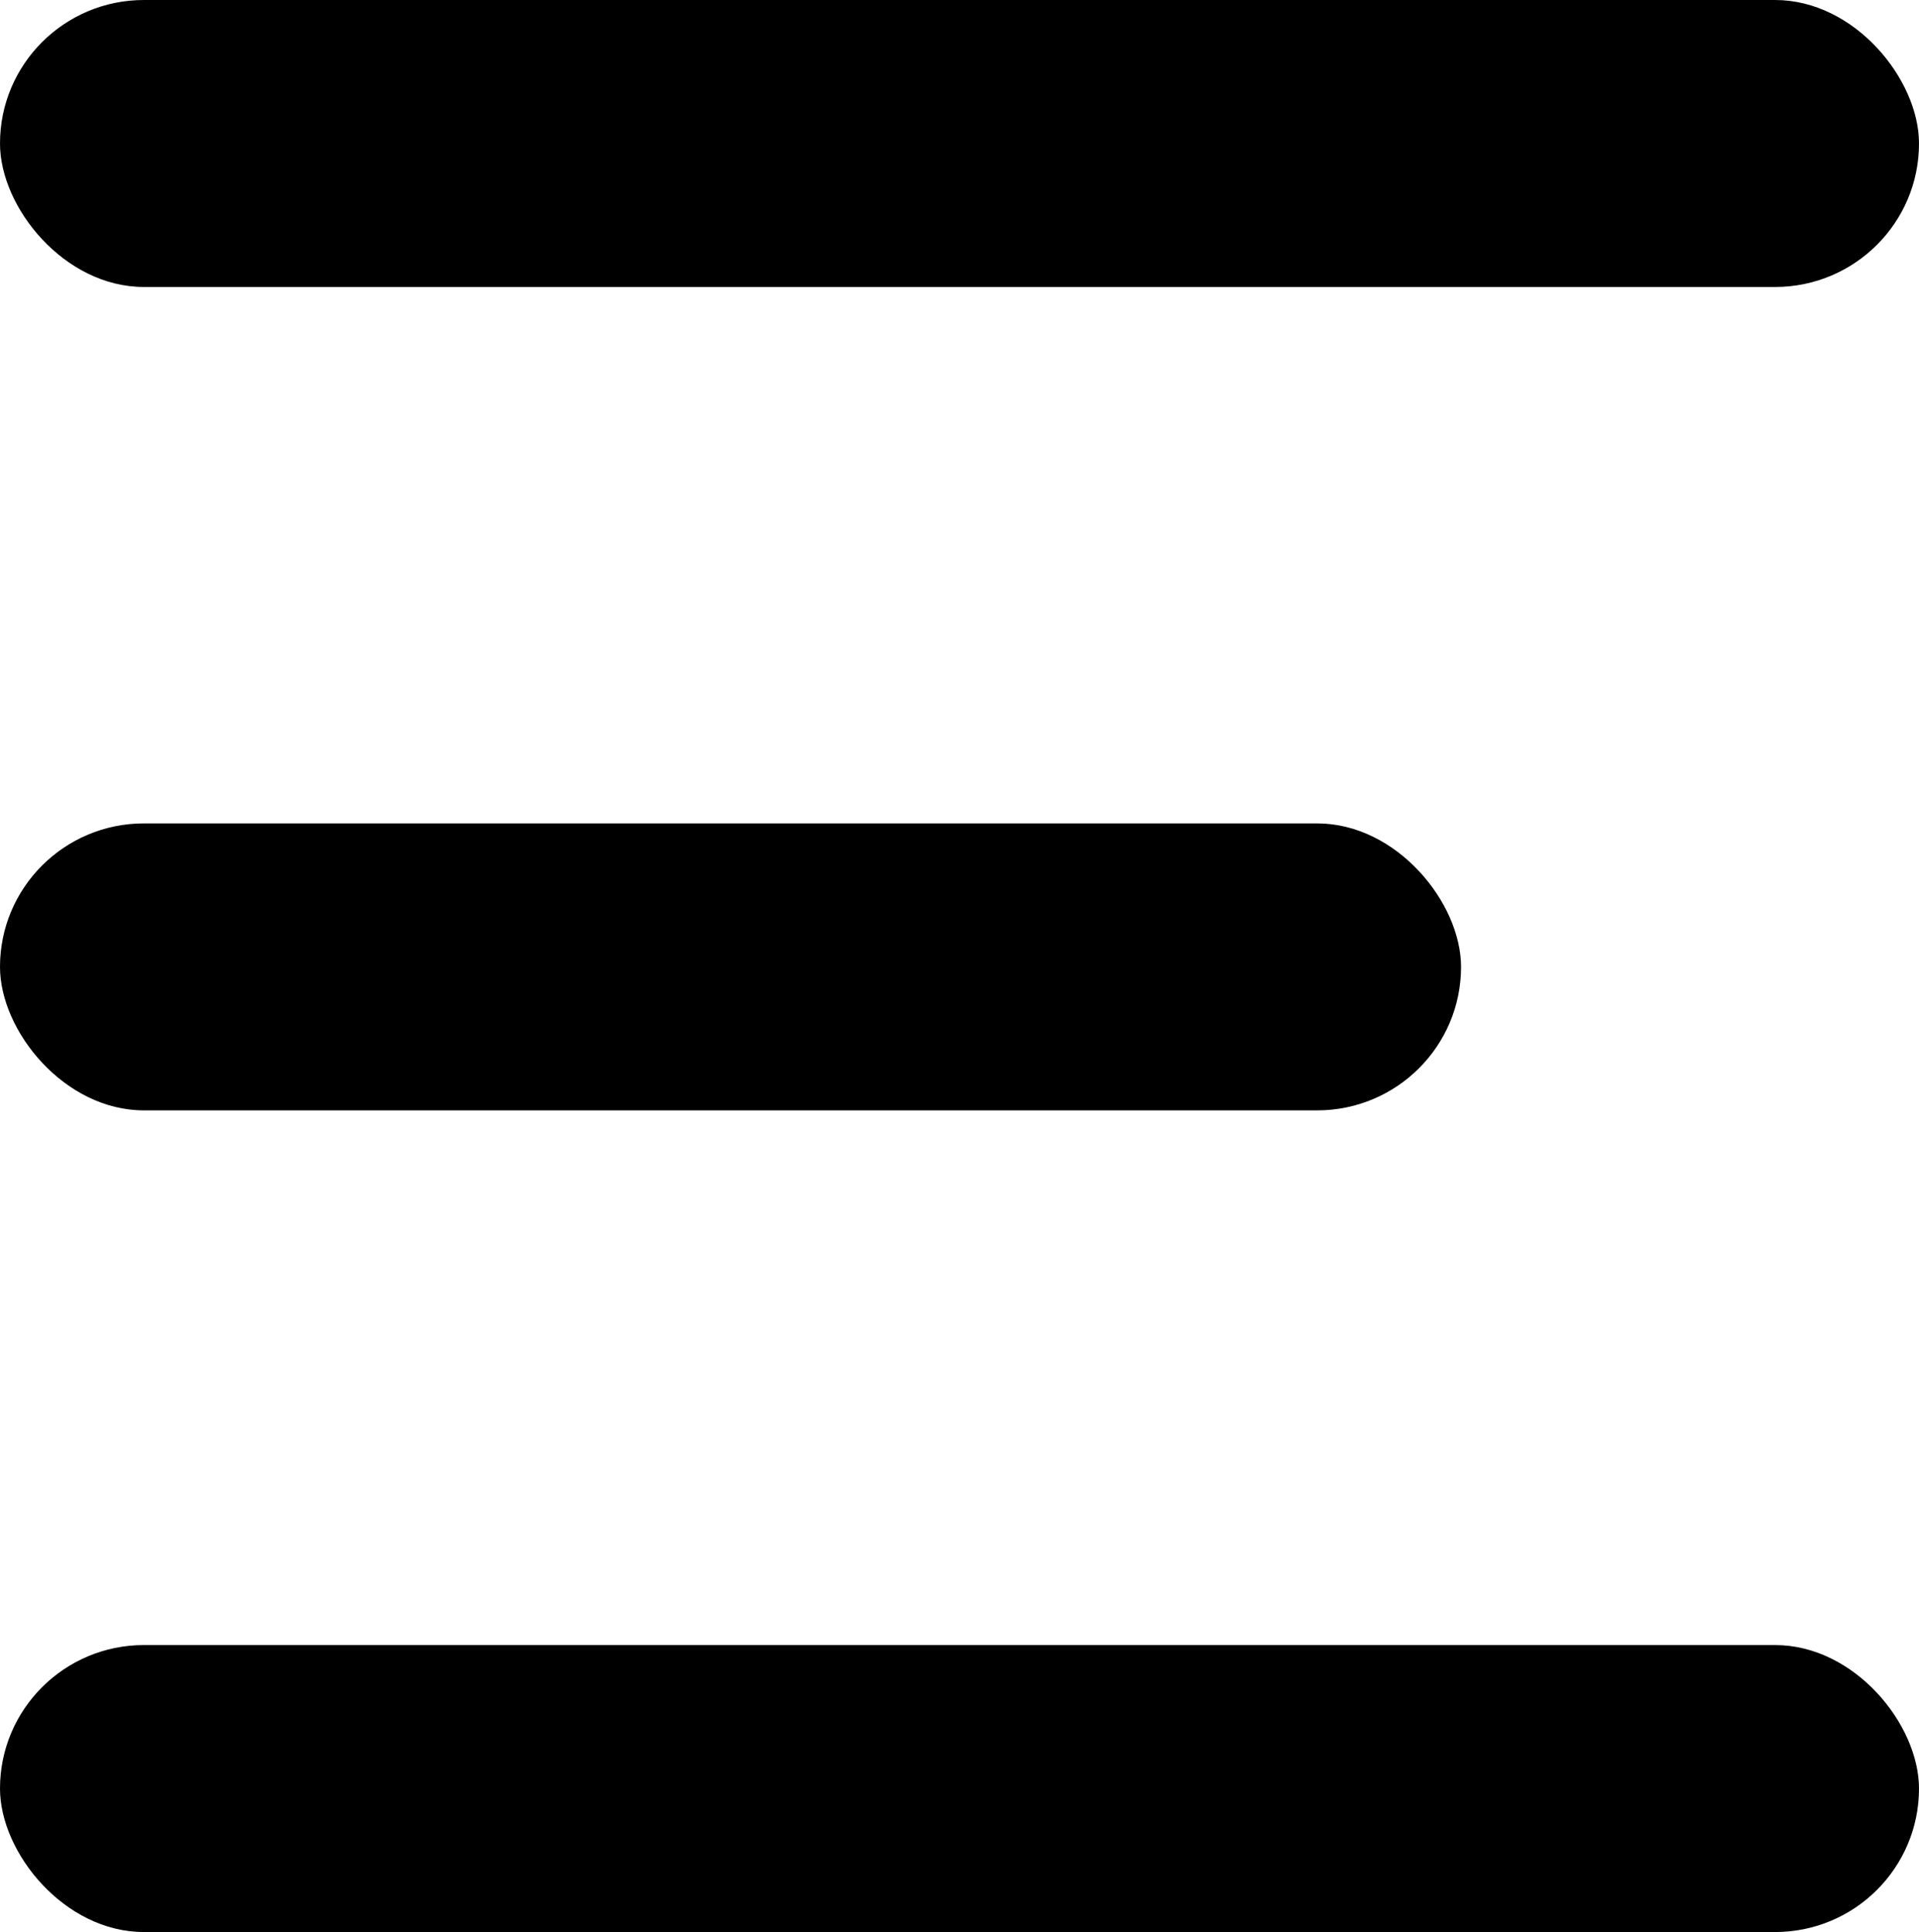 <svg xmlns="http://www.w3.org/2000/svg" viewBox="0 0 22 22.15"><g id="Layer_2" data-name="Layer 2"><g id="Layer_2-2" data-name="Layer 2"><rect width="22" height="3.29" rx="1.65"/><rect y="9.44" width="16.75" height="3.29" rx="1.65"/><rect y="18.86" width="22" height="3.29" rx="1.65"/></g></g></svg>